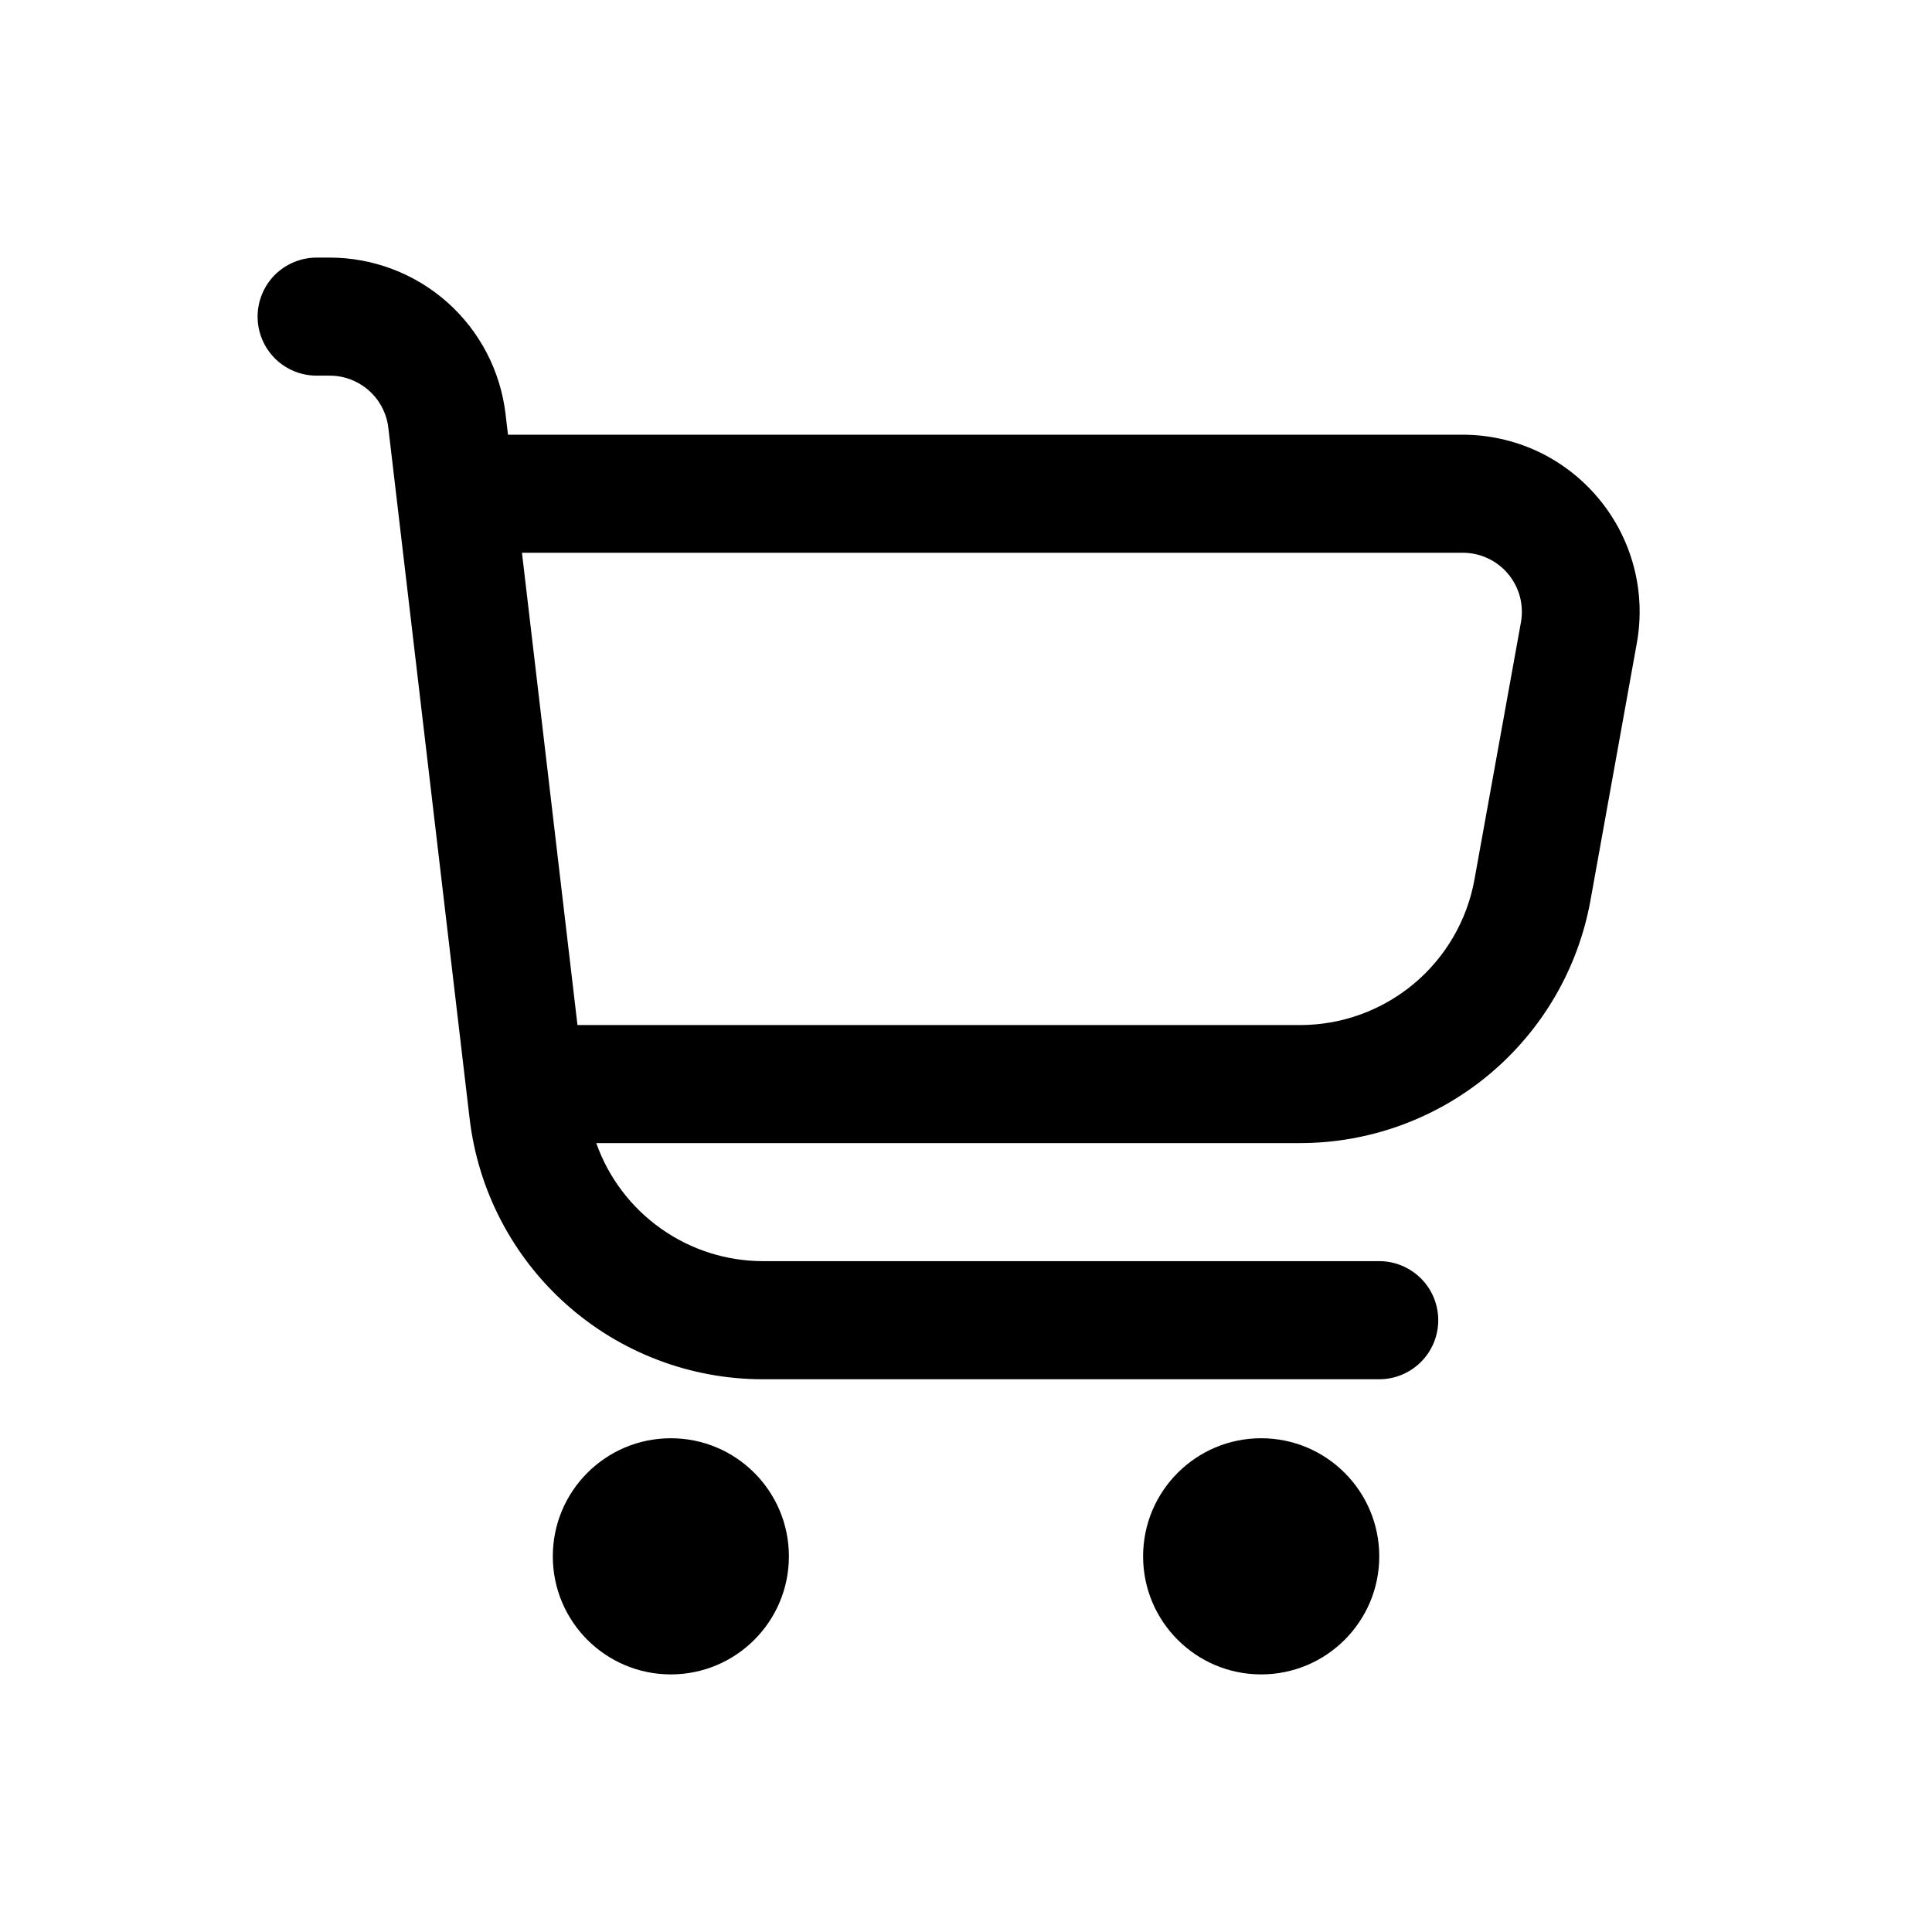 <svg width="30" height="30" viewBox="0 0 30 30" fill="none" xmlns="http://www.w3.org/2000/svg">
<path d="M24.82 7.737C24.562 7.428 24.24 7.179 23.875 7.008C23.51 6.838 23.112 6.75 22.709 6.75H7.888L7.85 6.428C7.771 5.759 7.45 5.143 6.947 4.695C6.443 4.248 5.794 4 5.12 4H4.917C4.674 4 4.44 4.097 4.268 4.268C4.097 4.44 4 4.674 4 4.917C4 5.16 4.097 5.393 4.268 5.565C4.44 5.737 4.674 5.833 4.917 5.833H5.12C5.345 5.833 5.561 5.916 5.729 6.065C5.897 6.214 6.004 6.42 6.03 6.643L7.292 17.368C7.423 18.483 7.959 19.512 8.798 20.258C9.637 21.004 10.721 21.417 11.844 21.417H21.417C21.66 21.417 21.893 21.32 22.065 21.148C22.237 20.976 22.333 20.743 22.333 20.5C22.333 20.257 22.237 20.024 22.065 19.852C21.893 19.68 21.66 19.583 21.417 19.583H11.844C11.277 19.582 10.724 19.405 10.261 19.076C9.798 18.748 9.448 18.285 9.259 17.75H20.186C21.26 17.75 22.301 17.372 23.125 16.683C23.95 15.994 24.506 15.037 24.697 13.98L25.416 9.989C25.488 9.593 25.472 9.186 25.369 8.797C25.266 8.408 25.079 8.046 24.82 7.737ZM23.617 9.663L22.896 13.654C22.782 14.29 22.447 14.864 21.952 15.278C21.456 15.691 20.831 15.918 20.186 15.917H8.967L8.105 8.583H22.709C22.844 8.583 22.977 8.611 23.099 8.668C23.221 8.724 23.33 8.807 23.416 8.91C23.503 9.013 23.566 9.134 23.601 9.264C23.635 9.395 23.641 9.531 23.617 9.663Z" fill="black"/>
<path d="M10.417 26C11.429 26 12.25 25.179 12.25 24.167C12.25 23.154 11.429 22.333 10.417 22.333C9.404 22.333 8.584 23.154 8.584 24.167C8.584 25.179 9.404 26 10.417 26Z" fill="black"/>
<path d="M19.583 26C20.596 26 21.417 25.179 21.417 24.167C21.417 23.154 20.596 22.333 19.583 22.333C18.571 22.333 17.75 23.154 17.75 24.167C17.75 25.179 18.571 26 19.583 26Z" fill="black"/>
</svg>
